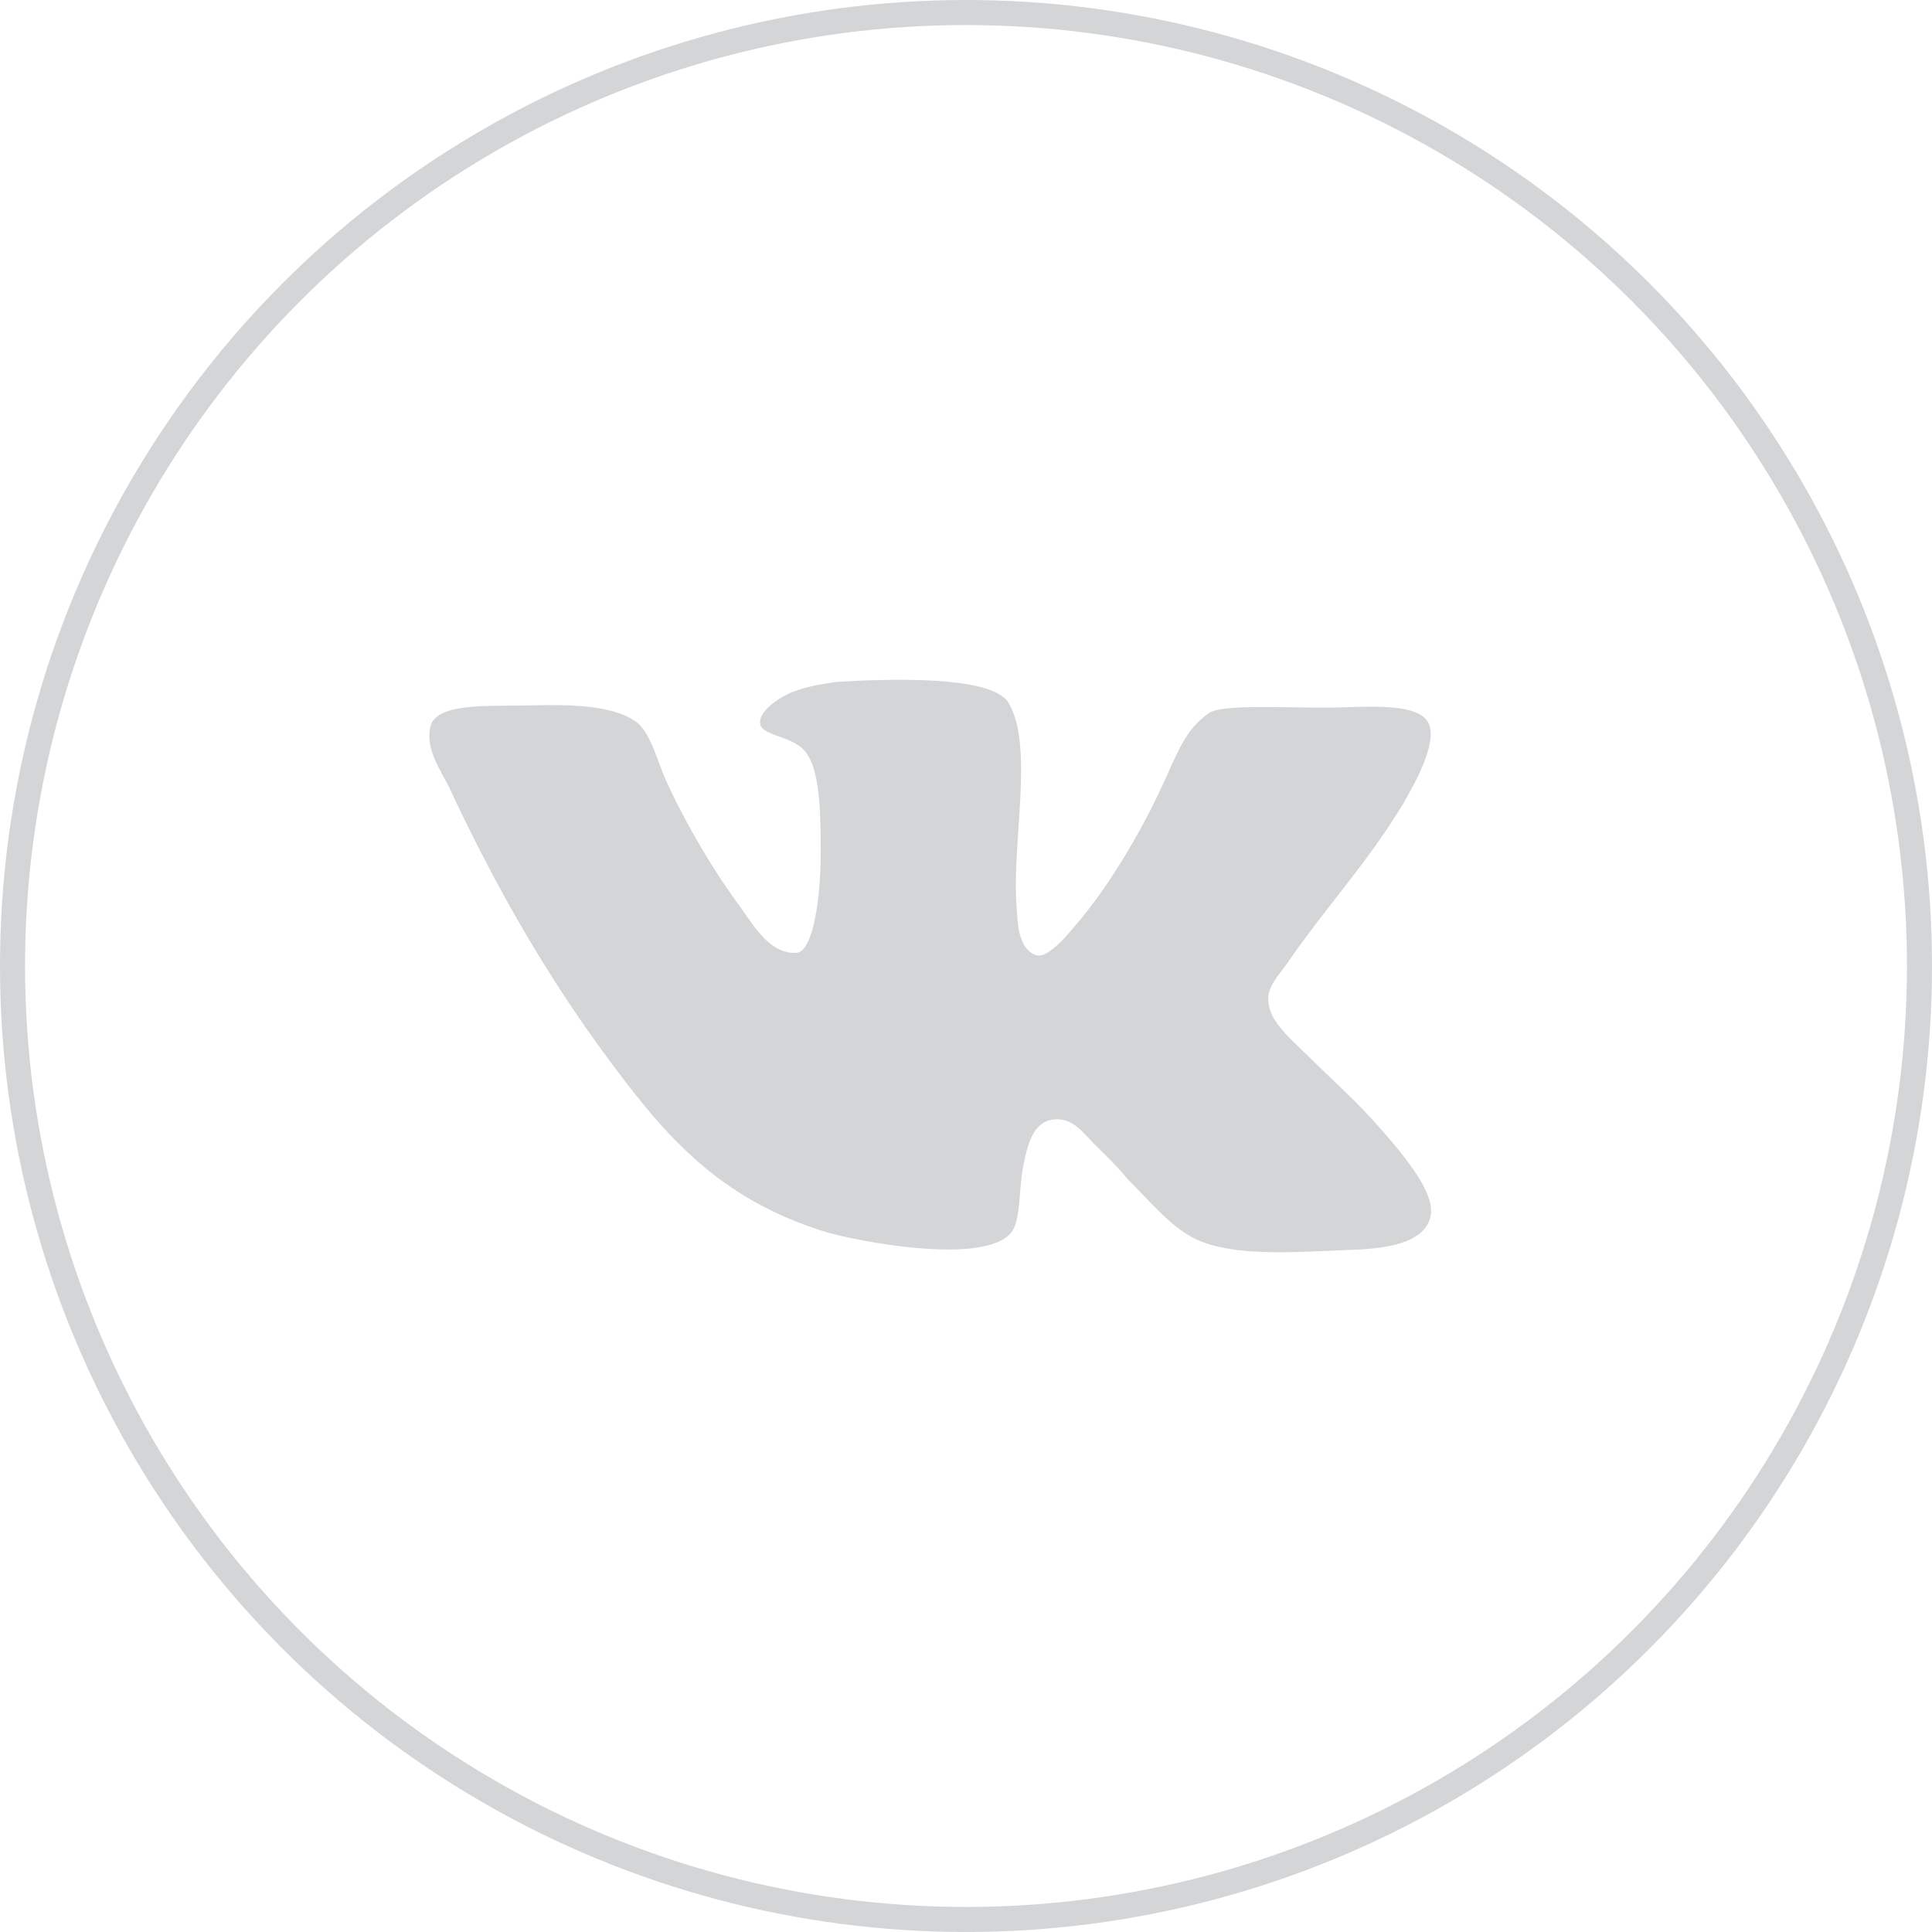 <?xml version="1.0" encoding="UTF-8"?> <svg xmlns="http://www.w3.org/2000/svg" width="54" height="54" viewBox="0 0 54 54" fill="none"><circle cx="27" cy="27" r="26.65" stroke="#233038" stroke-opacity="0.2" stroke-width="0.7"></circle><path d="M28.955 26.696C28.443 26.507 28.443 25.785 28.411 25.282C28.283 23.49 28.923 20.755 28.155 19.592C27.611 18.899 24.987 18.963 23.387 19.058C22.939 19.121 22.395 19.214 22.011 19.404C21.627 19.593 21.243 19.907 21.243 20.189C21.243 20.598 22.204 20.535 22.555 21.07C22.939 21.636 22.939 22.861 22.939 23.867C22.939 25.03 22.746 26.572 22.267 26.634C21.531 26.665 21.115 25.942 20.731 25.407C19.963 24.37 19.195 23.081 18.619 21.823C18.331 21.163 18.17 20.44 17.755 20.157C17.114 19.716 15.963 19.685 14.842 19.716C13.818 19.748 12.346 19.622 12.058 20.219C11.834 20.879 12.314 21.508 12.57 22.043C13.882 24.841 15.29 27.294 17.018 29.62C18.619 31.789 20.122 33.518 23.066 34.43C23.898 34.681 27.546 35.404 28.282 34.43C28.538 34.052 28.475 33.203 28.603 32.575C28.731 31.946 28.89 31.317 29.499 31.286C30.011 31.255 30.298 31.694 30.619 32.009C30.971 32.355 31.259 32.638 31.515 32.953C32.123 33.55 32.763 34.367 33.531 34.682C34.587 35.123 36.219 34.997 37.755 34.934C39.003 34.902 39.899 34.651 39.995 33.928C40.06 33.361 39.419 32.544 39.035 32.072C38.075 30.91 37.627 30.563 36.538 29.494C36.058 29.022 35.45 28.519 35.45 27.954C35.418 27.608 35.706 27.294 35.962 26.948C37.082 25.313 38.203 24.15 39.227 22.452C39.514 21.949 40.187 20.786 39.931 20.219C39.643 19.591 38.043 19.779 37.05 19.779C35.77 19.779 34.106 19.684 33.786 19.936C33.178 20.344 32.922 21.005 32.634 21.634C31.994 23.081 31.13 24.557 30.234 25.658C29.913 26.035 29.306 26.821 28.954 26.695L28.955 26.696Z" fill="#233038" fill-opacity="0.2"></path></svg> 